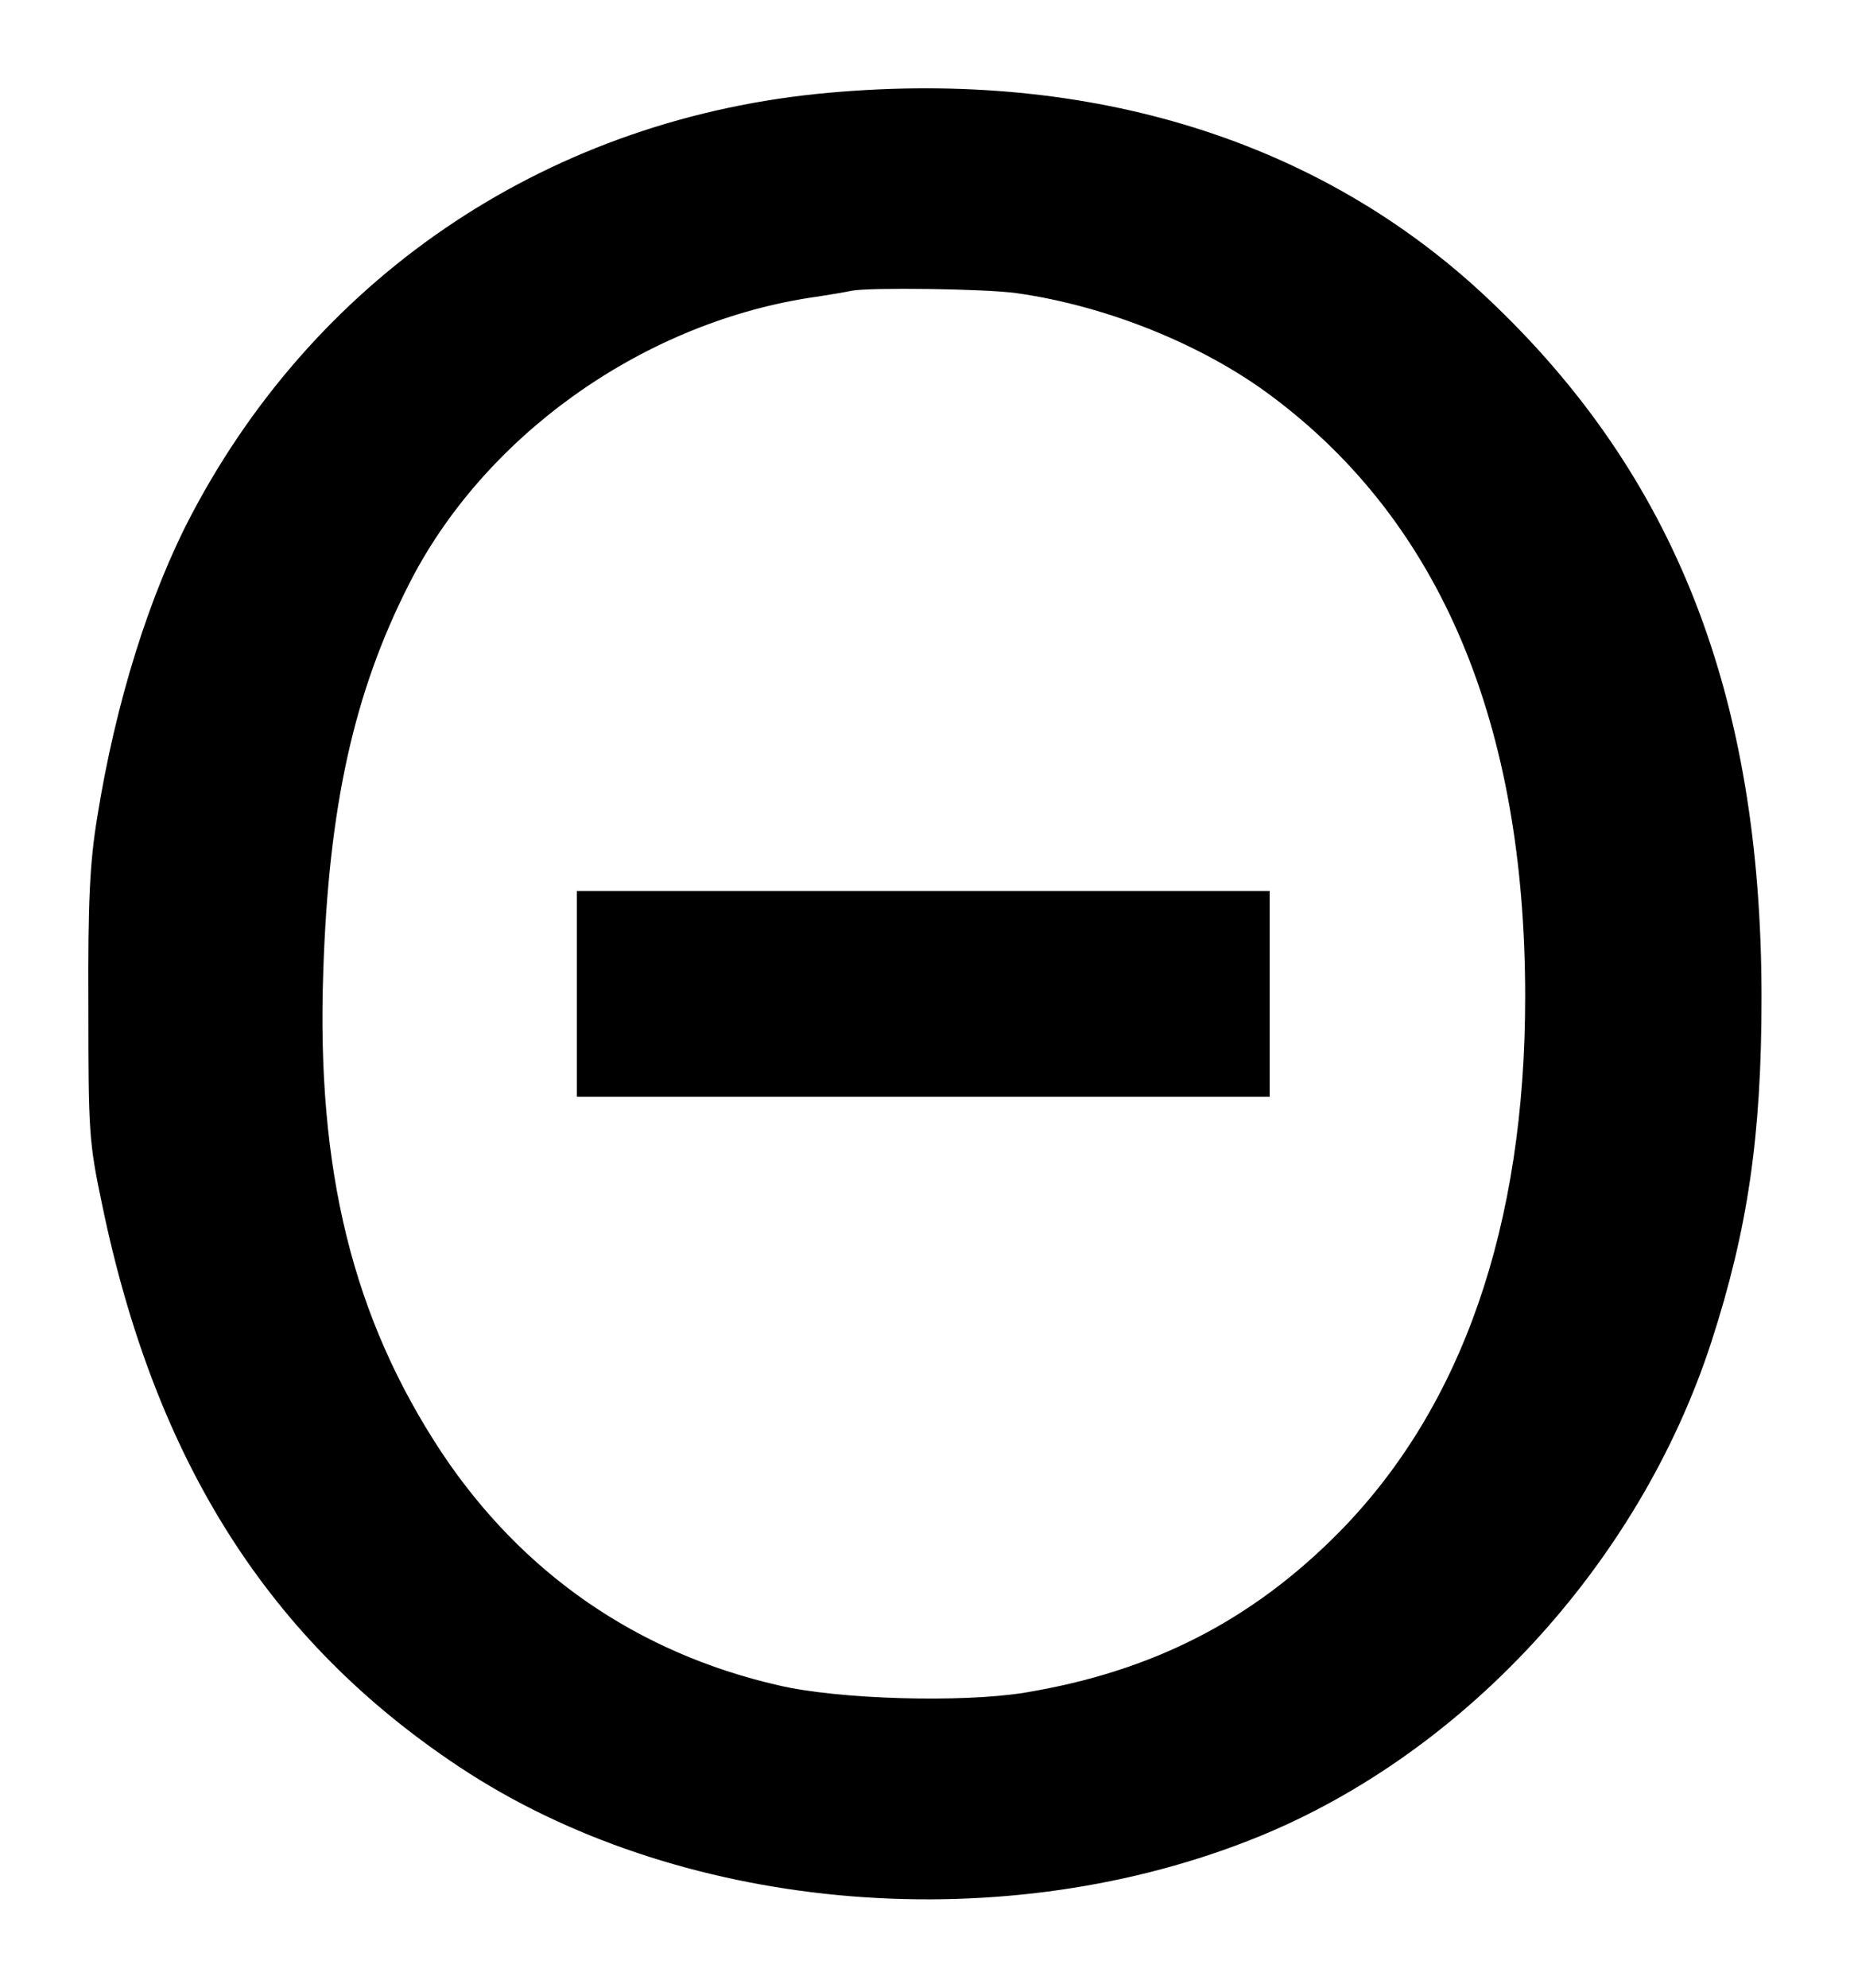<?xml version="1.0" encoding="UTF-8"?> <svg xmlns="http://www.w3.org/2000/svg" width="42" height="45" viewBox="0 0 42 45" fill="none"><path d="M18.788 2.099C12.532 2.654 7.245 6.149 4.35 11.629C3.382 13.459 2.614 15.922 2.202 18.507C2.035 19.516 1.99 20.415 2.002 22.778C2.002 25.618 2.013 25.851 2.313 27.271C3.516 33.084 6.098 37.144 10.395 39.995C15.304 43.257 22.473 43.933 28.261 41.681C33.07 39.818 37.122 35.447 38.77 30.377C39.593 27.837 39.905 25.718 39.905 22.589C39.905 15.767 37.957 10.764 33.705 6.759C29.92 3.187 24.733 1.567 18.788 2.099ZM23.029 6.637C25.078 6.925 27.271 7.813 28.818 8.977C32.636 11.829 34.551 16.388 34.551 22.567C34.551 27.748 33.126 31.852 30.343 34.681C28.361 36.689 26.102 37.843 23.219 38.32C21.794 38.553 18.989 38.475 17.631 38.154C14.436 37.421 11.831 35.624 10.005 32.884C7.99 29.833 7.167 26.494 7.323 22.001C7.445 18.274 8.013 15.689 9.259 13.237C10.94 9.909 14.48 7.358 18.299 6.748C18.755 6.681 19.211 6.603 19.3 6.581C19.723 6.504 22.328 6.537 23.029 6.637Z" fill="black"></path><path d="M13.067 22.5V24.83H20.915H28.763V22.5V20.171H20.915H13.067V22.5Z" fill="black"></path></svg> 